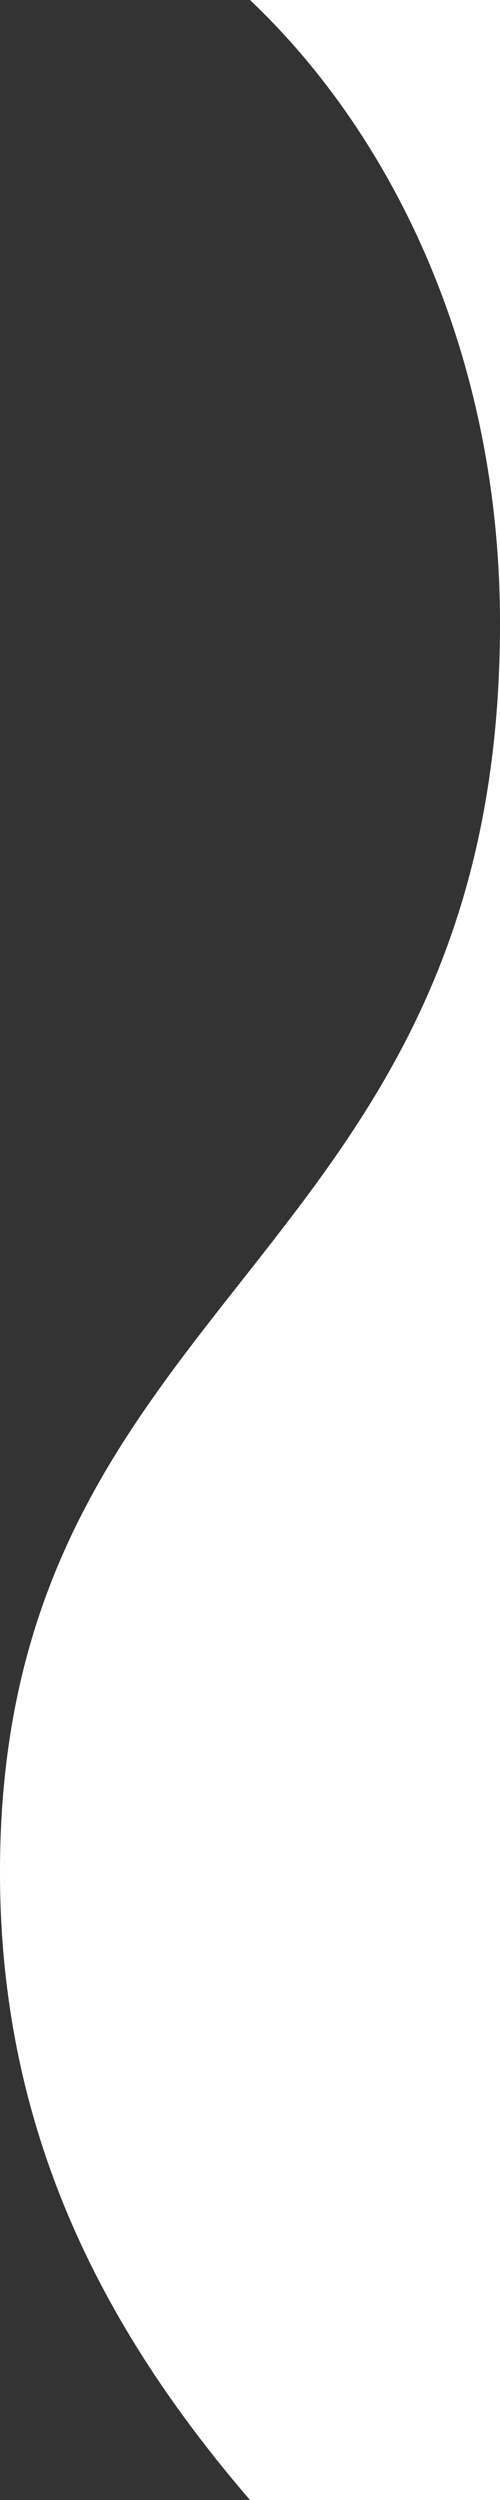 <?xml version="1.0" encoding="UTF-8" standalone="no"?>
<!DOCTYPE svg PUBLIC "-//W3C//DTD SVG 1.1//EN" "http://www.w3.org/Graphics/SVG/1.1/DTD/svg11.dtd">
<svg preserveAspectRatio="none" width="100%" height="100%" viewBox="0 0 200 1000" version="1.1" xmlns="http://www.w3.org/2000/svg" xmlns:xlink="http://www.w3.org/1999/xlink" xml:space="preserve" xmlns:serif="http://www.serif.com/" style="fill-rule:evenodd;clip-rule:evenodd;stroke-linejoin:round;stroke-miterlimit:2;">
    <rect x="0" y="0" width="200" height="1000" fill="#333333" stroke="none"/>
    <path d="M100,0L200,0L200,1000L100,1000C40.449,930.749 0.281,852.098 0,750C-0.643,515.847 199.564,507.103 200,250C200.181,143.466 158.063,55.071 100,0Z" style="fill:white;"/>
</svg>
